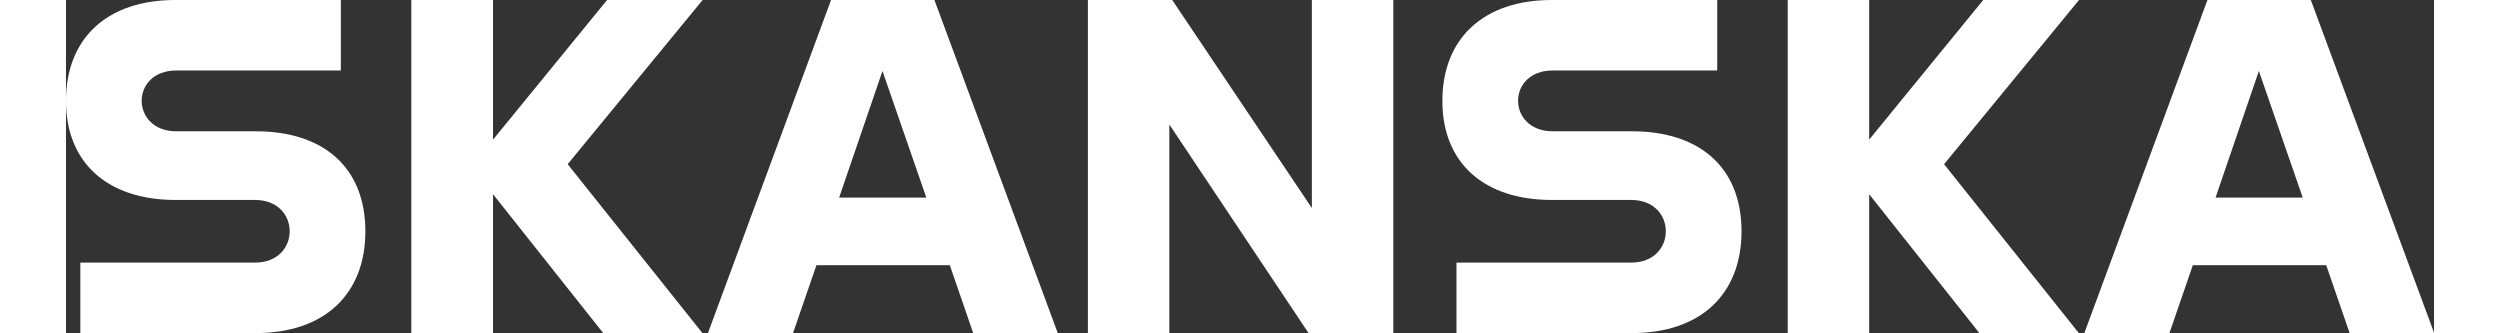 <!-- Generator: Adobe Illustrator 25.0.1, SVG Export Plug-In  --><svg xmlns="http://www.w3.org/2000/svg" xmlns:xlink="http://www.w3.org/1999/xlink" version="1.1" x="0px" y="0px" width="90px" height="12px" viewBox="0 0 90.72 12.77" style="overflow:visible;enable-background:new 0 0 90.72 12.77;fill:url(#CerosGradient_idce550019a);" xml:space="preserve" aria-hidden="true">
<rect x="0" y="0" width="90.72" height="12.77" fill="#333333" stroke="none"/>
<style type="text/css">
	.st0-64de28582e2ed{clip-path:url(#SVGID_2_64de28582e2ed);fill:#003874;}
	.st1-64de28582e2ed{fill:#003874;}
	.st2-64de28582e2ed{clip-path:url(#SVGID_4_64de28582e2ed);fill:#003874;}
	.st3-64de28582e2ed{clip-path:url(#SVGID_6_);fill:#003874;}
	.st4-64de28582e2ed{clip-path:url(#SVGID_8_);fill:#003874;}
</style>
<defs><linearGradient class="cerosgradient" data-cerosgradient="true" id="CerosGradient_idce550019a" gradientUnits="userSpaceOnUse" x1="50%" y1="100%" x2="50%" y2="0%"><stop offset="0%" stop-color="#FFFFFF"/><stop offset="100%" stop-color="#FFFFFF"/></linearGradient><linearGradient/>
</defs>
<g>
	<g>
		<defs>
			<rect id="SVGID_1_64de28582e2ed" width="90.72" height="12.77" style="fill:url(#CerosGradient_idce550019a);"/>
		</defs>
		<clipPath id="SVGID_2_64de28582e2ed">
			<use xlink:href="#SVGID_1_64de28582e2ed" style="overflow:visible;"/>
		</clipPath>
		<path class="st0-64de28582e2ed" d="M7.28,5.03c2.59,0,4.19,1.39,4.19,3.83s-1.6,3.9-4.19,3.9H0.55v-2.7h6.69c0.88,0,1.33-0.59,1.33-1.2    c0-0.61-0.45-1.2-1.33-1.2H4.19C1.6,7.66,0,6.24,0,3.87C0,1.44,1.6,0,4.19,0h6.34v2.7h-6.3c-0.88,0-1.33,0.57-1.33,1.16    s0.45,1.17,1.33,1.17H7.28z" style="fill:url(#CerosGradient_idce550019a);"/>
	</g>
	<polygon class="st1-64de28582e2ed" points="20.73,0 16.36,5.35 16.36,0 13.23,0 13.23,12.77 16.36,12.77 16.36,7.44 20.59,12.77 24.39,12.77    19.22,6.29 24.39,0  " style="fill:url(#CerosGradient_idce550019a);"/>
	<path class="st1-64de28582e2ed" d="M31.28,2.72l1.68,4.85h-3.34L31.28,2.72z M29.31,0l-4.72,12.77h3.26l0.9-2.61h5.11l0.9,2.61h3.24L33.27,0   H29.31z" style="fill:url(#CerosGradient_idce550019a);"/>
	<polygon class="st1-64de28582e2ed" points="47.73,0 47.73,7.97 42.38,0 39.15,0 39.15,12.77 42.27,12.77 42.27,4.77 47.61,12.77 50.85,12.77    50.85,0  " style="fill:url(#CerosGradient_idce550019a);"/>
	<g>
		<defs>
			<rect id="SVGID_3_64de28582e2ed" width="90.72" height="12.77" style="fill:url(#CerosGradient_idce550019a);"/>
		</defs>
		<clipPath id="SVGID_4_64de28582e2ed">
			<use xlink:href="#SVGID_3_64de28582e2ed" style="overflow:visible;"/>
		</clipPath>
		<path class="st2-64de28582e2ed" d="M60,5.03c2.59,0,4.19,1.39,4.19,3.83s-1.6,3.9-4.19,3.9h-6.73v-2.7h6.69c0.88,0,1.33-0.59,1.33-1.2    c0-0.61-0.45-1.2-1.33-1.2h-3.04c-2.6,0-4.19-1.42-4.19-3.79c0-2.42,1.6-3.87,4.19-3.87h6.34v2.7h-6.3    c-0.88,0-1.33,0.57-1.33,1.16s0.45,1.17,1.33,1.17H60z" style="fill:url(#CerosGradient_idce550019a);"/>
	</g>
	<polygon class="st1-64de28582e2ed" points="73.45,0 69.08,5.35 69.08,0 65.96,0 65.96,12.77 69.08,12.77 69.08,7.44 73.31,12.77 77.12,12.77    71.95,6.29 77.12,0  " style="fill:url(#CerosGradient_idce550019a);"/>
	<path class="st1-64de28582e2ed" d="M84.01,2.72l1.68,4.85h-3.34L84.01,2.72z M82.04,0l-4.72,12.77h3.26l0.9-2.61h5.11l0.9,2.61h3.24L86,0H82.04z" style="fill:url(#CerosGradient_idce550019a);"/>
</g>
</svg>